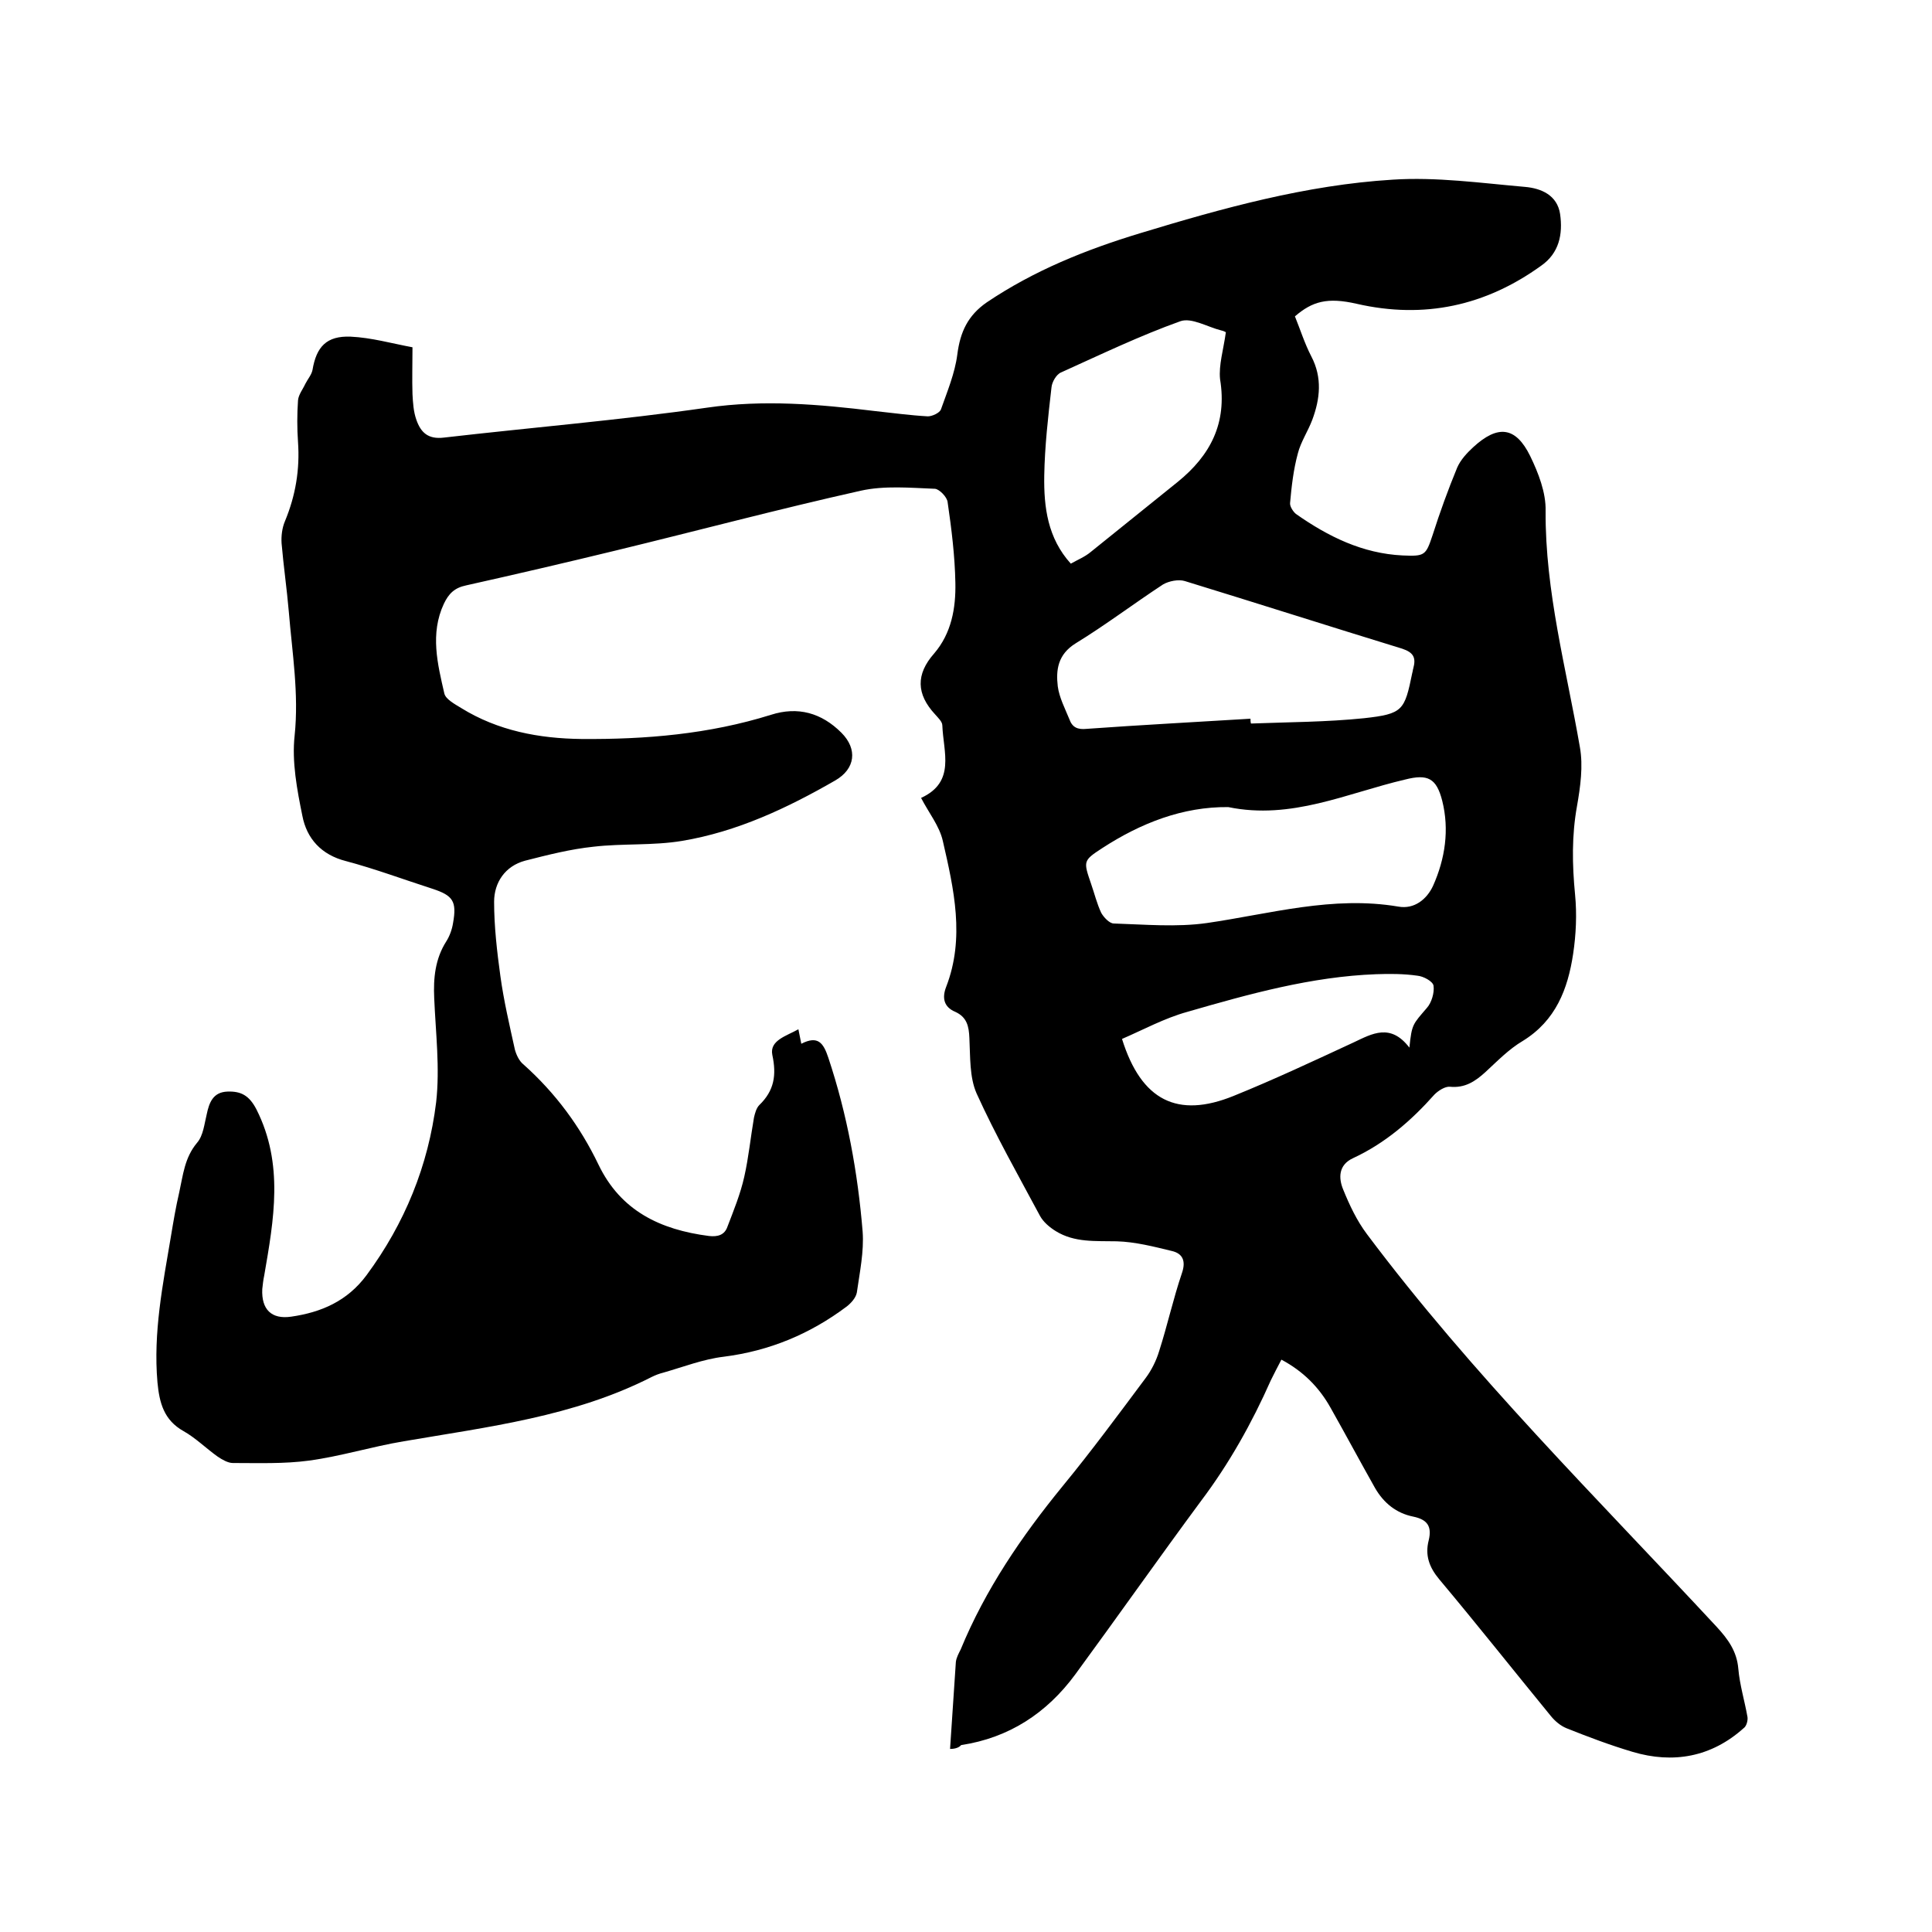 <svg enable-background="new 0 0 400 400" viewBox="0 0 400 400" xmlns="http://www.w3.org/2000/svg"><path d="m196.7 362.1c.4-6.1.8-12.1 1.2-18 .1-.9.6-1.8 1-2.6 5.1-12.4 12.6-23.4 21.1-33.8 6-7.3 11.6-14.9 17.2-22.4 1.2-1.6 2.2-3.6 2.8-5.6 1.7-5.3 2.9-10.8 4.7-16.1.9-2.6.1-4.1-2.1-4.6-3.7-.9-7.6-1.9-11.4-2-4.4-.1-8.7.3-12.6-2.1-1.3-.8-2.6-1.9-3.3-3.2-4.5-8.4-9.2-16.7-13.1-25.3-1.5-3.4-1.3-7.6-1.5-11.5-.1-2.4-.5-4.3-2.9-5.4-2.4-1-2.8-2.9-1.9-5.2 3.9-10.1 1.6-20.2-.7-30.2-.7-3.1-2.9-5.8-4.5-8.9 7.2-3.3 4.6-9.5 4.4-15 0-.8-.9-1.6-1.5-2.3-3.9-4.2-4-8.3-.2-12.6 3.6-4.2 4.5-9.4 4.4-14.6-.1-5.6-.8-11.2-1.6-16.7-.1-1.1-1.7-2.7-2.6-2.8-5.1-.2-10.5-.7-15.4.4-17 3.8-33.9 8.3-50.8 12.4-10.3 2.5-20.6 4.9-30.9 7.2-2.4.5-3.6 1.7-4.6 3.8-2.9 6.2-1.3 12.5.1 18.6.3 1.2 2.2 2.2 3.5 3 7.6 4.7 16.1 6.3 24.9 6.4 13.3.1 26.4-1 39.2-5 5.6-1.8 10.5-.4 14.6 3.7 3.4 3.4 2.9 7.5-1.3 9.9-9.9 5.7-20.3 10.6-31.7 12.5-6 1-12.3.5-18.3 1.2-4.8.5-9.5 1.7-14.2 2.9-4.1 1.1-6.4 4.5-6.4 8.5 0 5.1.6 10.3 1.3 15.4s1.9 10.2 3 15.2c.3 1.1.9 2.4 1.8 3.1 6.6 5.9 11.7 12.8 15.5 20.7 4.6 9.6 12.8 13.5 22.9 14.8 1.8.2 3.2-.2 3.8-1.9 1.3-3.4 2.7-6.8 3.5-10.4.9-4 1.3-8.1 2-12.2.2-.9.5-2 1.1-2.6 3.1-3 3.6-6.2 2.7-10.4-.6-3 2.9-3.9 5.4-5.3.2 1.1.4 1.9.6 3 3.5-1.8 4.6-.1 5.6 2.9 3.9 11.7 6.1 23.8 7.1 36 .3 4.1-.6 8.4-1.2 12.6-.2 1.1-1.2 2.2-2.1 2.9-7.6 5.7-16 9.2-25.5 10.4-4.2.5-8.3 2.1-12.5 3.3-.8.2-1.6.5-2.4.9-16.1 8.2-33.8 10.3-51.3 13.3-6.6 1.1-13 3.1-19.6 4-5.2.7-10.5.5-15.8.5-1 0-2.2-.7-3.1-1.3-2.4-1.7-4.6-3.9-7.1-5.3-4.1-2.3-5-5.9-5.4-10.1-.9-10.3 1.1-20.2 2.8-30.3.5-3 1-6 1.7-9 .8-3.6 1.1-7.2 3.7-10.3 1.3-1.5 1.5-3.9 2-5.9.5-2.4 1.3-4.6 4.3-4.7 2.8-.1 4.5.8 6 3.7 5.7 11.3 3.6 22.8 1.6 34.4-.2.9-.3 1.9-.4 2.8-.2 4.2 1.9 6.3 6 5.7 6.2-.9 11.6-3.2 15.6-8.6 7.9-10.7 12.8-22.7 14.4-35.8.8-7.1-.1-14.4-.4-21.5-.2-4.2.2-8.2 2.5-11.8.7-1.1 1.2-2.5 1.4-3.8.8-4.5 0-5.7-4.3-7.1-5.9-1.9-11.8-4.1-17.8-5.7-5.2-1.3-8.2-4.7-9.1-9.4-1.1-5.4-2.2-11.2-1.6-16.6.9-8.7-.5-17.1-1.2-25.6-.4-4.7-1.1-9.5-1.5-14.2-.1-1.5.1-3.2.7-4.6 2.2-5.3 3.1-10.7 2.7-16.4-.2-2.8-.2-5.7 0-8.6.1-1.2 1-2.3 1.5-3.4.5-1 1.3-1.9 1.5-2.9.8-4.8 2.9-7.1 7.9-6.9 4.3.2 8.5 1.4 12.8 2.2 0 3.6-.1 6.6 0 9.7.1 1.8.2 3.6.8 5.3.9 2.6 2.4 4.1 5.7 3.7 18.2-2.1 36.4-3.6 54.5-6.2 11.7-1.7 23.2-.7 34.7.7 3.7.4 7.4.9 11 1.1.9 0 2.4-.7 2.7-1.4 1.3-3.7 2.9-7.5 3.4-11.4.6-4.7 2.2-8.1 6.1-10.8 9.8-6.6 20.5-10.9 31.7-14.3 17.1-5.2 34.4-10 52.3-11.1 9.1-.6 18.3.7 27.5 1.5 3.3.3 6.6 1.7 7.2 5.6.6 4.2-.2 8.1-3.9 10.7-11.5 8.3-24.2 11.1-38.2 7.9-6.1-1.4-9.2-.5-12.8 2.6 1.1 2.7 2 5.6 3.4 8.3 2.3 4.4 1.8 8.8.2 13.1-.9 2.4-2.4 4.6-3 7-.9 3.3-1.3 6.8-1.6 10.2-.1.7.6 1.8 1.2 2.3 6.7 4.7 13.8 8.2 22.1 8.6 4.6.2 4.8 0 6.2-4.2 1.5-4.7 3.2-9.4 5.1-14 .7-1.6 2-3 3.3-4.2 5.1-4.7 8.8-4.3 11.8 1.8 1.7 3.5 3.3 7.6 3.2 11.4-.1 16.7 4.3 32.7 7.1 48.9.7 3.9.1 8.2-.6 12.2-1.1 6.1-1 12.1-.4 18.3.4 4.1.2 8.3-.4 12.3-1.1 7.3-3.6 13.8-10.4 18-2.9 1.7-5.3 4.2-7.8 6.5-2.1 1.9-4.2 3.3-7.3 3-1-.1-2.4.8-3.2 1.6-4.8 5.4-10.2 10.1-16.9 13.2-3 1.4-3 4.1-2 6.5 1.3 3.2 2.8 6.4 4.9 9.2 21.8 29.1 47.7 54.7 72.4 81.3 2.4 2.6 4.2 5.1 4.5 8.7.3 3.4 1.3 6.6 1.9 10 .1.7-.2 1.9-.8 2.3-6.7 6-14.6 7.4-23 4.9-4.7-1.4-9.2-3.1-13.7-4.9-1.2-.5-2.3-1.4-3.2-2.5-7.7-9.4-15.3-19-23.1-28.3-2.1-2.5-3-5-2.2-8.1.7-2.9-.3-4.3-3.2-4.9-3.5-.7-6.1-2.8-7.9-5.9-3.1-5.5-6.1-11.1-9.2-16.6-2.4-4.3-5.7-7.6-10.2-10-.8 1.5-1.5 2.9-2.2 4.3-3.9 8.8-8.6 17.2-14.4 24.9-8.8 11.9-17.3 24-26.1 36-5.9 8-13.7 13.1-23.6 14.6-.6.7-1.7.8-2.3.8zm62.2-213.3c0 .3 0 .7.1 1 7.8-.3 15.6-.3 23.4-1.1 8.1-.9 8.4-1.6 10-9.4.1-.3.1-.6.2-.9.6-2.2.1-3.3-2.3-4.1-15-4.6-30-9.4-45-14-1.3-.4-3.3 0-4.5.7-6.1 4-11.9 8.4-18.1 12.2-3.7 2.3-4.1 5.5-3.7 8.9.3 2.3 1.5 4.6 2.4 6.8.6 1.7 1.7 2.2 3.6 2 11.1-.8 22.5-1.4 33.9-2.1zm-4.6 18.3c-9.4-.1-18.1 3.3-26.1 8.5-4 2.6-3.9 2.7-2.3 7.4.7 2 1.2 4.1 2.1 6 .5.9 1.7 2.2 2.6 2.2 6.4.2 13 .8 19.3-.1 13.1-1.9 26-5.7 39.6-3.4 3.3.6 5.9-1.5 7.2-4.3 2.5-5.6 3.4-11.6 1.9-17.6-1.2-4.7-3-5.6-7.7-4.4-12 2.8-23.5 8.4-36.6 5.7zm-.5-98.3c.2.1-.4-.3-1-.4-2.8-.7-6.1-2.7-8.4-1.9-8.4 3-16.5 6.9-24.7 10.6-1 .4-1.9 2-2 3.1-.7 6.1-1.4 12.2-1.5 18.3-.1 6.5.7 12.9 5.5 18.2 1.4-.8 2.9-1.4 4.1-2.4 6-4.8 12-9.7 18-14.5 6.8-5.5 10.3-12.2 8.8-21.3-.3-2.9.7-6.1 1.2-9.7zm38 148.1c.5-4.9.7-4.8 3.6-8.2 1-1.1 1.6-3.2 1.4-4.6-.1-.9-2.1-2-3.4-2.1-2.8-.4-5.7-.4-8.5-.3-13.4.5-26.3 4.1-39.1 7.8-4.7 1.3-9.1 3.7-13.5 5.6 4 12.8 11.5 16.5 23.1 11.8 8.4-3.4 16.7-7.3 24.9-11.1 3.8-1.8 7.6-4 11.5 1.1z"/></svg>